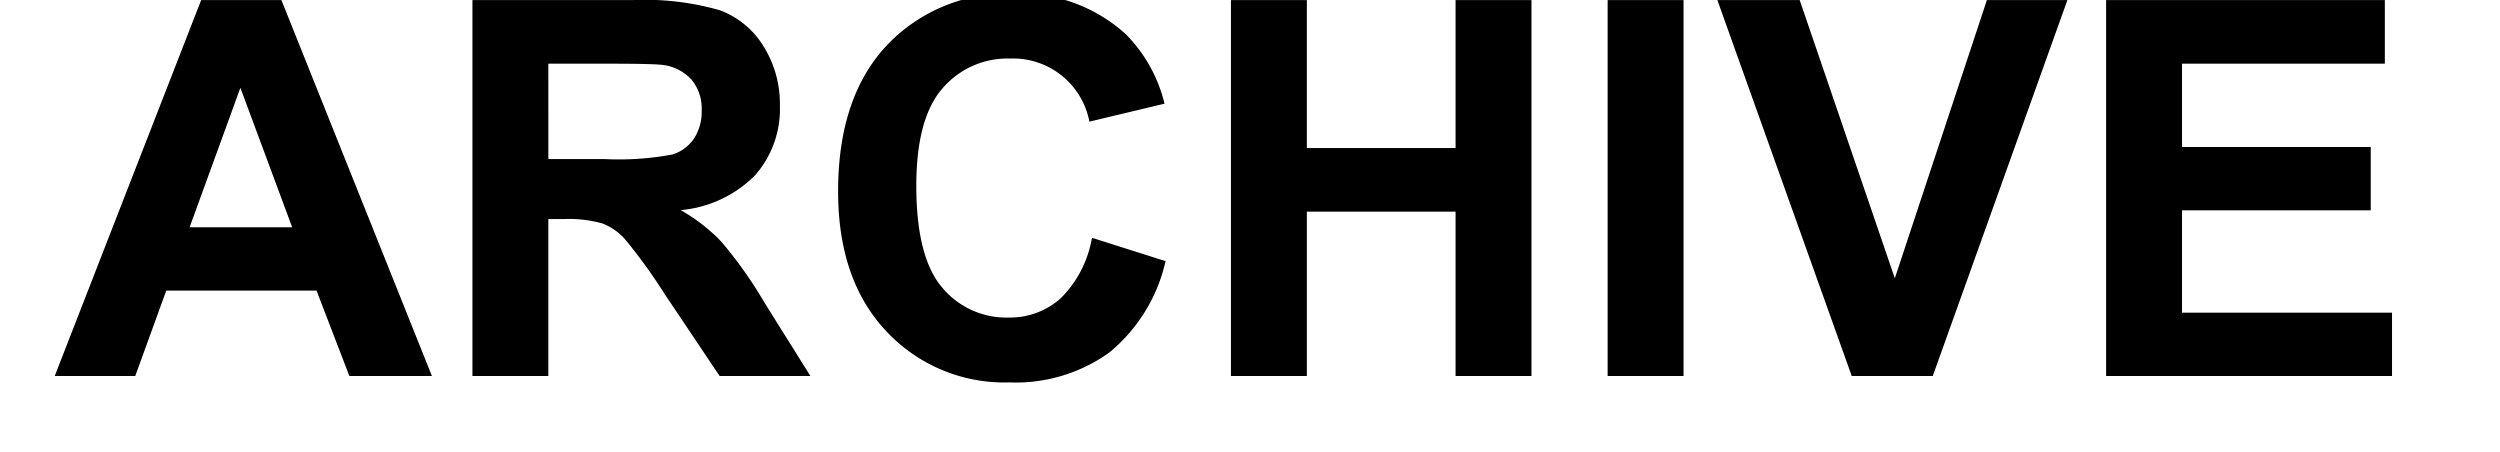 <svg id="Ebene_1" data-name="Ebene 1" xmlns="http://www.w3.org/2000/svg" width="80.61mm" height="14.561mm" viewBox="0 0 228.5 41.276"><title>ARCHIVE</title><path d="M39.477,34.367H31.93l-3-7.805H15.195l-2.836,7.805H5L18.383.008h7.336ZM26.703,20.774l-4.734-12.75-4.641,12.75Z"/><path d="M43.18,34.367V.008H57.781a24.992,24.992,0,0,1,8.004.926,7.896,7.896,0,0,1,3.996,3.293,9.898,9.898,0,0,1,1.5,5.414,9.172,9.172,0,0,1-2.273,6.387,10.918,10.918,0,0,1-6.797,3.176,16.185,16.185,0,0,1,3.715,2.883A39.159,39.159,0,0,1,69.875,27.664l4.195,6.703H65.773l-5.016-7.477A48.499,48.499,0,0,0,57.102,21.84a5.324,5.324,0,0,0-2.086-1.43,11.434,11.434,0,0,0-3.492-.387H50.117V34.367Zm6.938-19.828H55.25a26.506,26.506,0,0,0,6.234-.422,3.736,3.736,0,0,0,1.945-1.453,4.474,4.474,0,0,0,.703-2.578A4.12,4.12,0,0,0,63.207,7.285,4.248,4.248,0,0,0,60.594,5.938q-.844-.117-5.062-.117H50.117Z"/><path d="M99.805,21.735l6.727,2.133a15.087,15.087,0,0,1-5.145,8.355,14.674,14.674,0,0,1-9.129,2.73,14.779,14.779,0,0,1-11.25-4.676q-4.406-4.676-4.406-12.785,0-8.578,4.43-13.324A15.189,15.189,0,0,1,92.68-.578a14.291,14.291,0,0,1,10.242,3.727,13.553,13.553,0,0,1,3.516,6.328l-6.867,1.641a7.098,7.098,0,0,0-7.242-5.766A7.818,7.818,0,0,0,86.129,8.094Q83.75,10.836,83.75,16.977q0,6.516,2.344,9.281a7.611,7.611,0,0,0,6.094,2.766,6.949,6.949,0,0,0,4.758-1.758A10.211,10.211,0,0,0,99.805,21.735Z"/><path d="M112.508,34.367V.008h6.938V13.531h13.594V.008h6.938V34.367h-6.938V19.344H119.445V34.367Z"/><path d="M146.938,34.367V.008h6.938V34.367Z"/><path d="M169.25,34.367,156.969.008h7.523L173.188,25.438,181.602.008h7.359L176.656,34.367Z"/><path d="M192.5,34.367V.008h25.477v5.812H199.438V13.438h17.25v5.789h-17.25v9.352h19.195v5.789Z"/></svg>